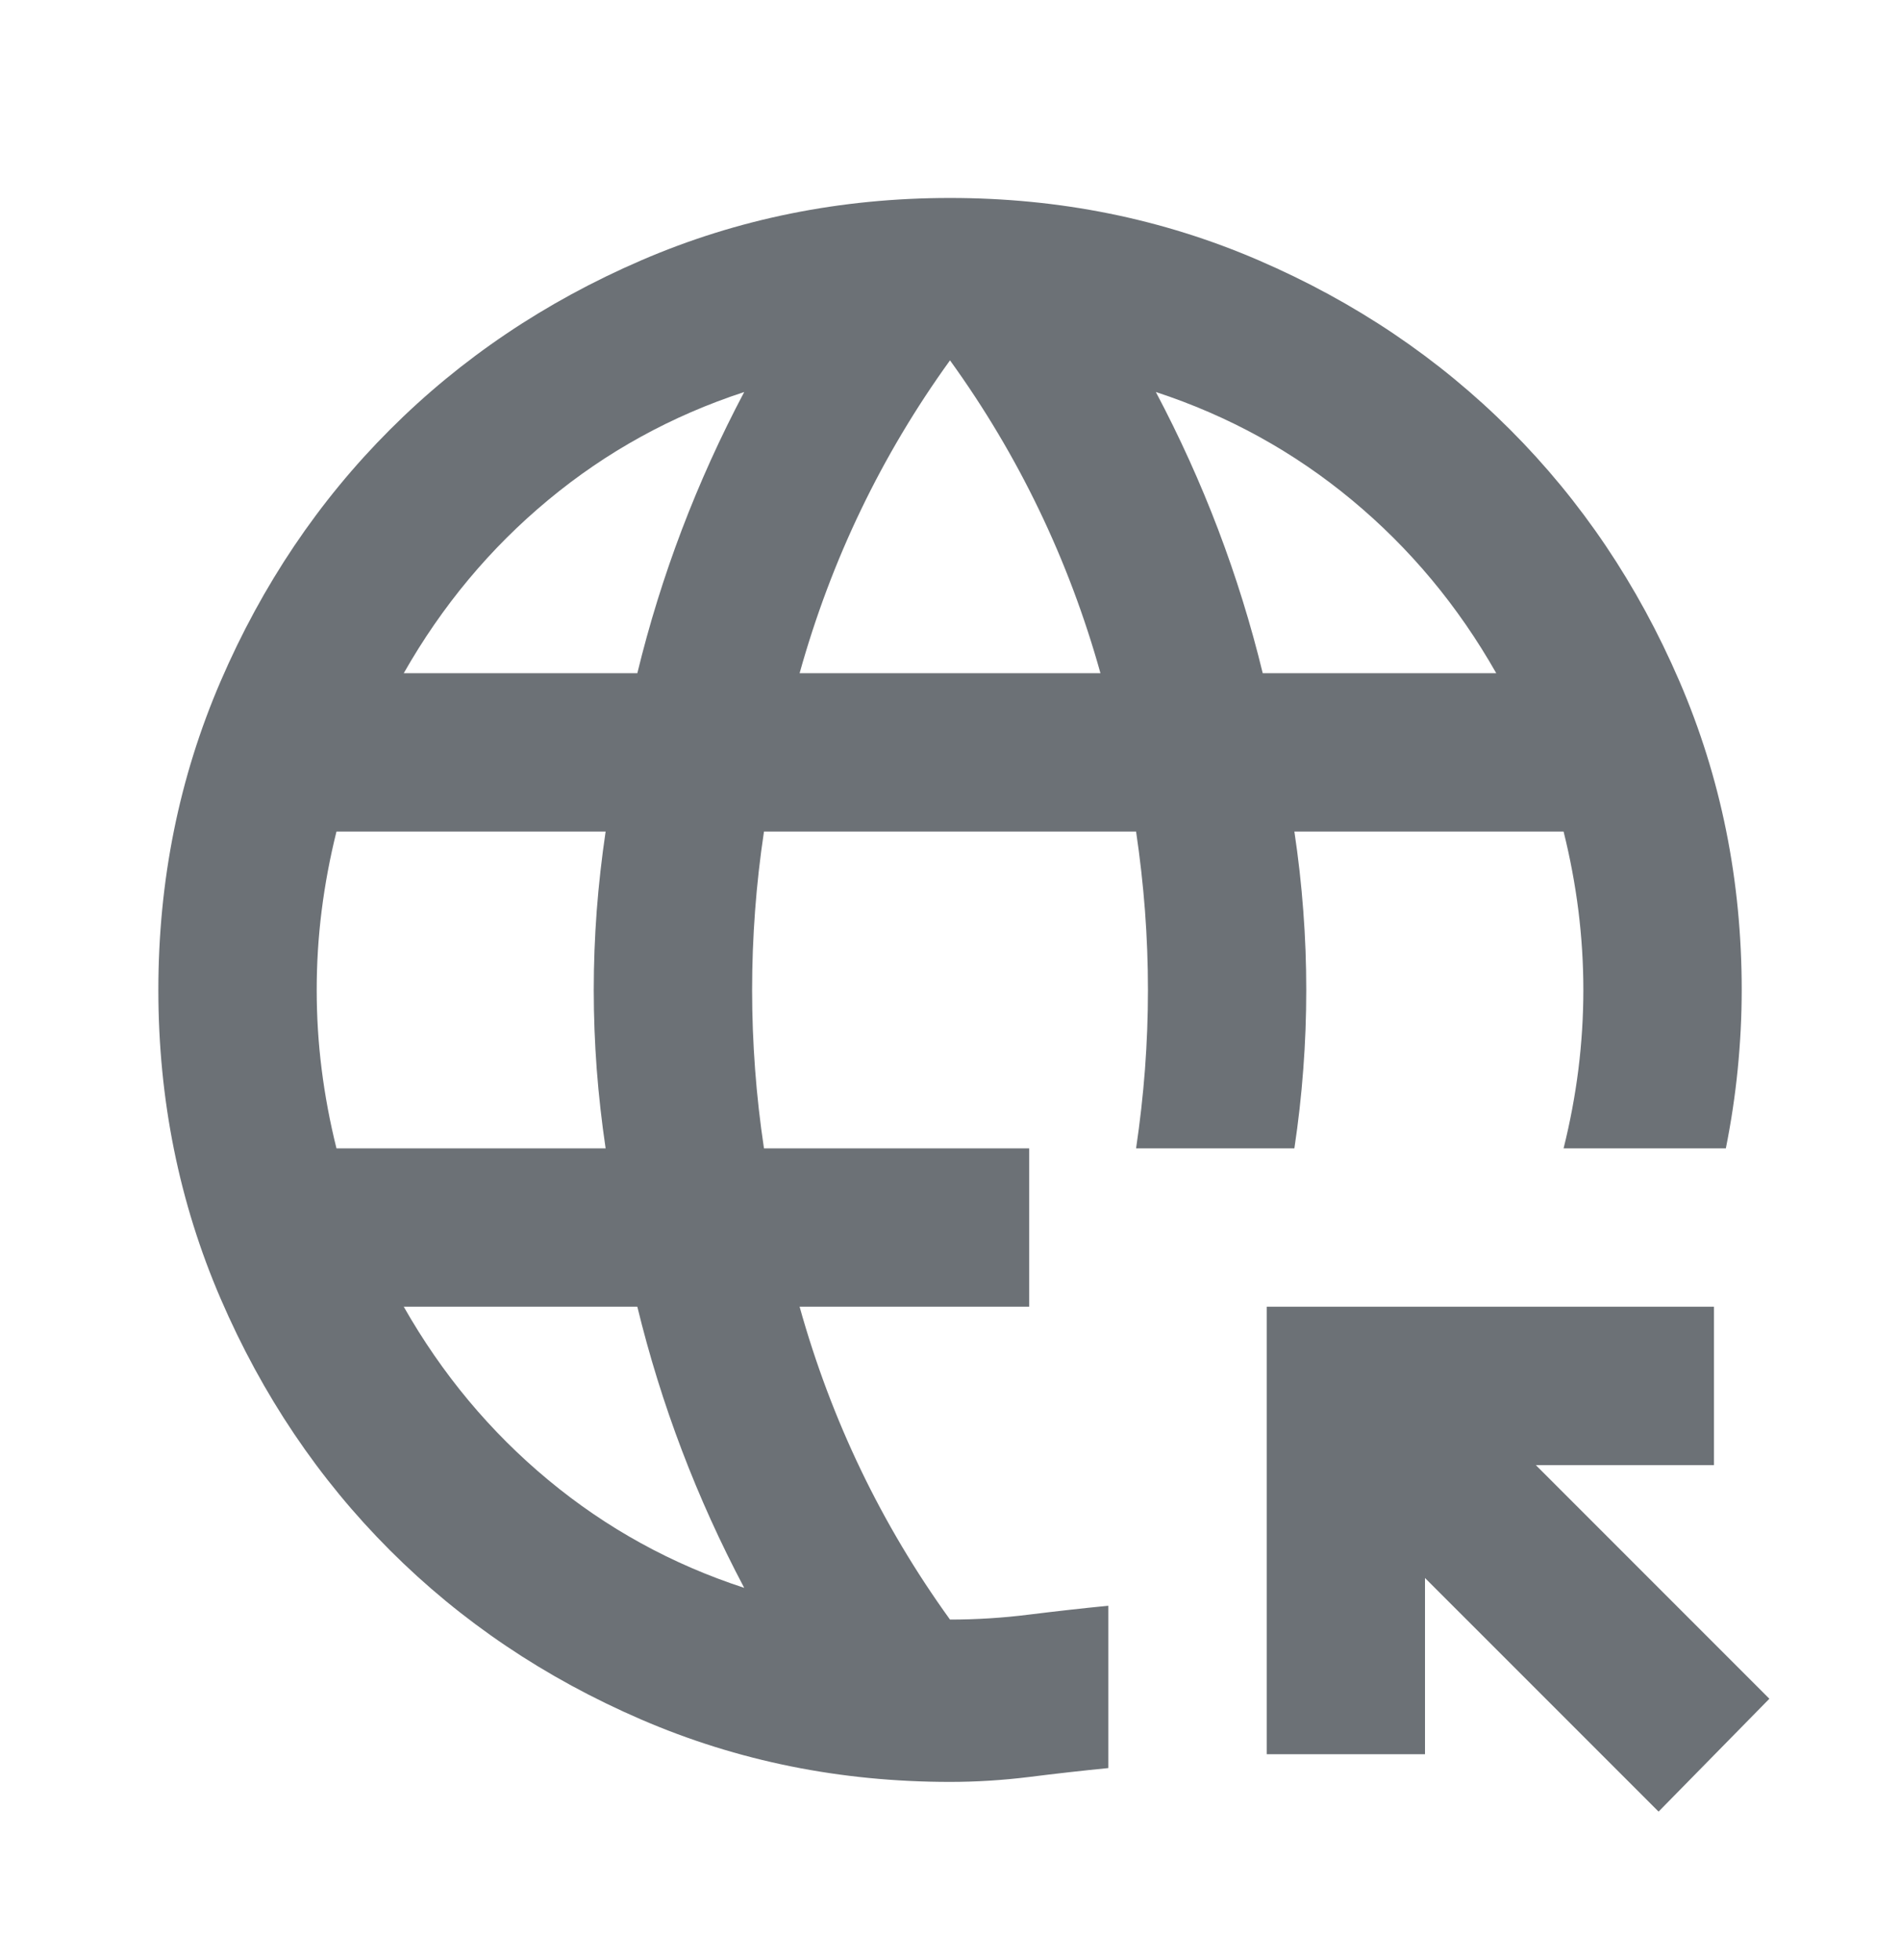<?xml version="1.0" encoding="UTF-8"?>
<svg xmlns="http://www.w3.org/2000/svg" width="32" height="33" viewBox="0 0 32 33" fill="none">
  <path d="M27.934 30.5L24 26.567V29.534H21.334V22H28.867V24.667H25.867L29.8 28.6L27.934 30.5ZM16 30C14.156 30 12.422 29.65 10.8 28.95C9.178 28.25 7.767 27.3 6.567 26.1C5.367 24.9 4.417 23.489 3.717 21.867C3.017 20.245 2.667 18.511 2.667 16.667C2.667 14.822 3.017 13.089 3.717 11.467C4.417 9.845 5.367 8.434 6.567 7.234C7.767 6.034 9.178 5.083 10.8 4.383C12.422 3.683 14.156 3.333 16 3.333C17.845 3.333 19.578 3.683 21.2 4.383C22.823 5.083 24.234 6.034 25.434 7.234C26.634 8.434 27.584 9.845 28.284 11.467C28.984 13.089 29.334 14.822 29.334 16.667C29.334 17.111 29.311 17.556 29.267 18C29.223 18.445 29.156 18.889 29.067 19.334H26.334C26.445 18.889 26.528 18.445 26.584 18C26.639 17.556 26.667 17.111 26.667 16.667C26.667 16.222 26.639 15.778 26.584 15.334C26.528 14.889 26.445 14.445 26.334 14H21.8C21.867 14.445 21.917 14.889 21.95 15.334C21.984 15.778 22 16.222 22 16.667C22 17.111 21.984 17.556 21.95 18C21.917 18.445 21.867 18.889 21.8 19.334H19.134C19.2 18.889 19.25 18.445 19.284 18C19.317 17.556 19.334 17.111 19.334 16.667C19.334 16.222 19.317 15.778 19.284 15.334C19.25 14.889 19.2 14.445 19.134 14H12.867C12.8 14.445 12.75 14.889 12.717 15.334C12.684 15.778 12.667 16.222 12.667 16.667C12.667 17.111 12.684 17.556 12.717 18C12.75 18.445 12.8 18.889 12.867 19.334H17.334V22H13.467C13.734 22.956 14.078 23.872 14.5 24.75C14.922 25.628 15.422 26.467 16 27.267C16.445 27.267 16.889 27.239 17.334 27.183C17.778 27.128 18.223 27.078 18.667 27.034V29.767C18.223 29.811 17.778 29.861 17.334 29.917C16.889 29.972 16.445 30 16 30ZM5.667 19.334H10.2C10.134 18.889 10.084 18.445 10.05 18C10.017 17.556 10 17.111 10 16.667C10 16.222 10.017 15.778 10.05 15.334C10.084 14.889 10.134 14.445 10.2 14H5.667C5.556 14.445 5.473 14.889 5.417 15.334C5.361 15.778 5.334 16.222 5.334 16.667C5.334 17.111 5.361 17.556 5.417 18C5.473 18.445 5.556 18.889 5.667 19.334ZM6.8 11.334H10.734C10.934 10.511 11.184 9.706 11.484 8.917C11.784 8.128 12.134 7.356 12.534 6.6C11.311 7 10.211 7.606 9.234 8.417C8.256 9.228 7.445 10.2 6.8 11.334ZM12.534 26.733C12.134 25.978 11.784 25.206 11.484 24.417C11.184 23.628 10.934 22.822 10.734 22H6.8C7.445 23.134 8.256 24.106 9.234 24.917C10.211 25.728 11.311 26.334 12.534 26.733ZM13.467 11.334H18.534C18.267 10.378 17.922 9.461 17.5 8.584C17.078 7.706 16.578 6.867 16 6.067C15.422 6.867 14.922 7.706 14.5 8.584C14.078 9.461 13.734 10.378 13.467 11.334ZM21.267 11.334H25.2C24.556 10.2 23.745 9.228 22.767 8.417C21.789 7.606 20.689 7 19.467 6.6C19.867 7.356 20.217 8.128 20.517 8.917C20.817 9.706 21.067 10.511 21.267 11.334Z" fill="#6C7176"></path>
</svg>
